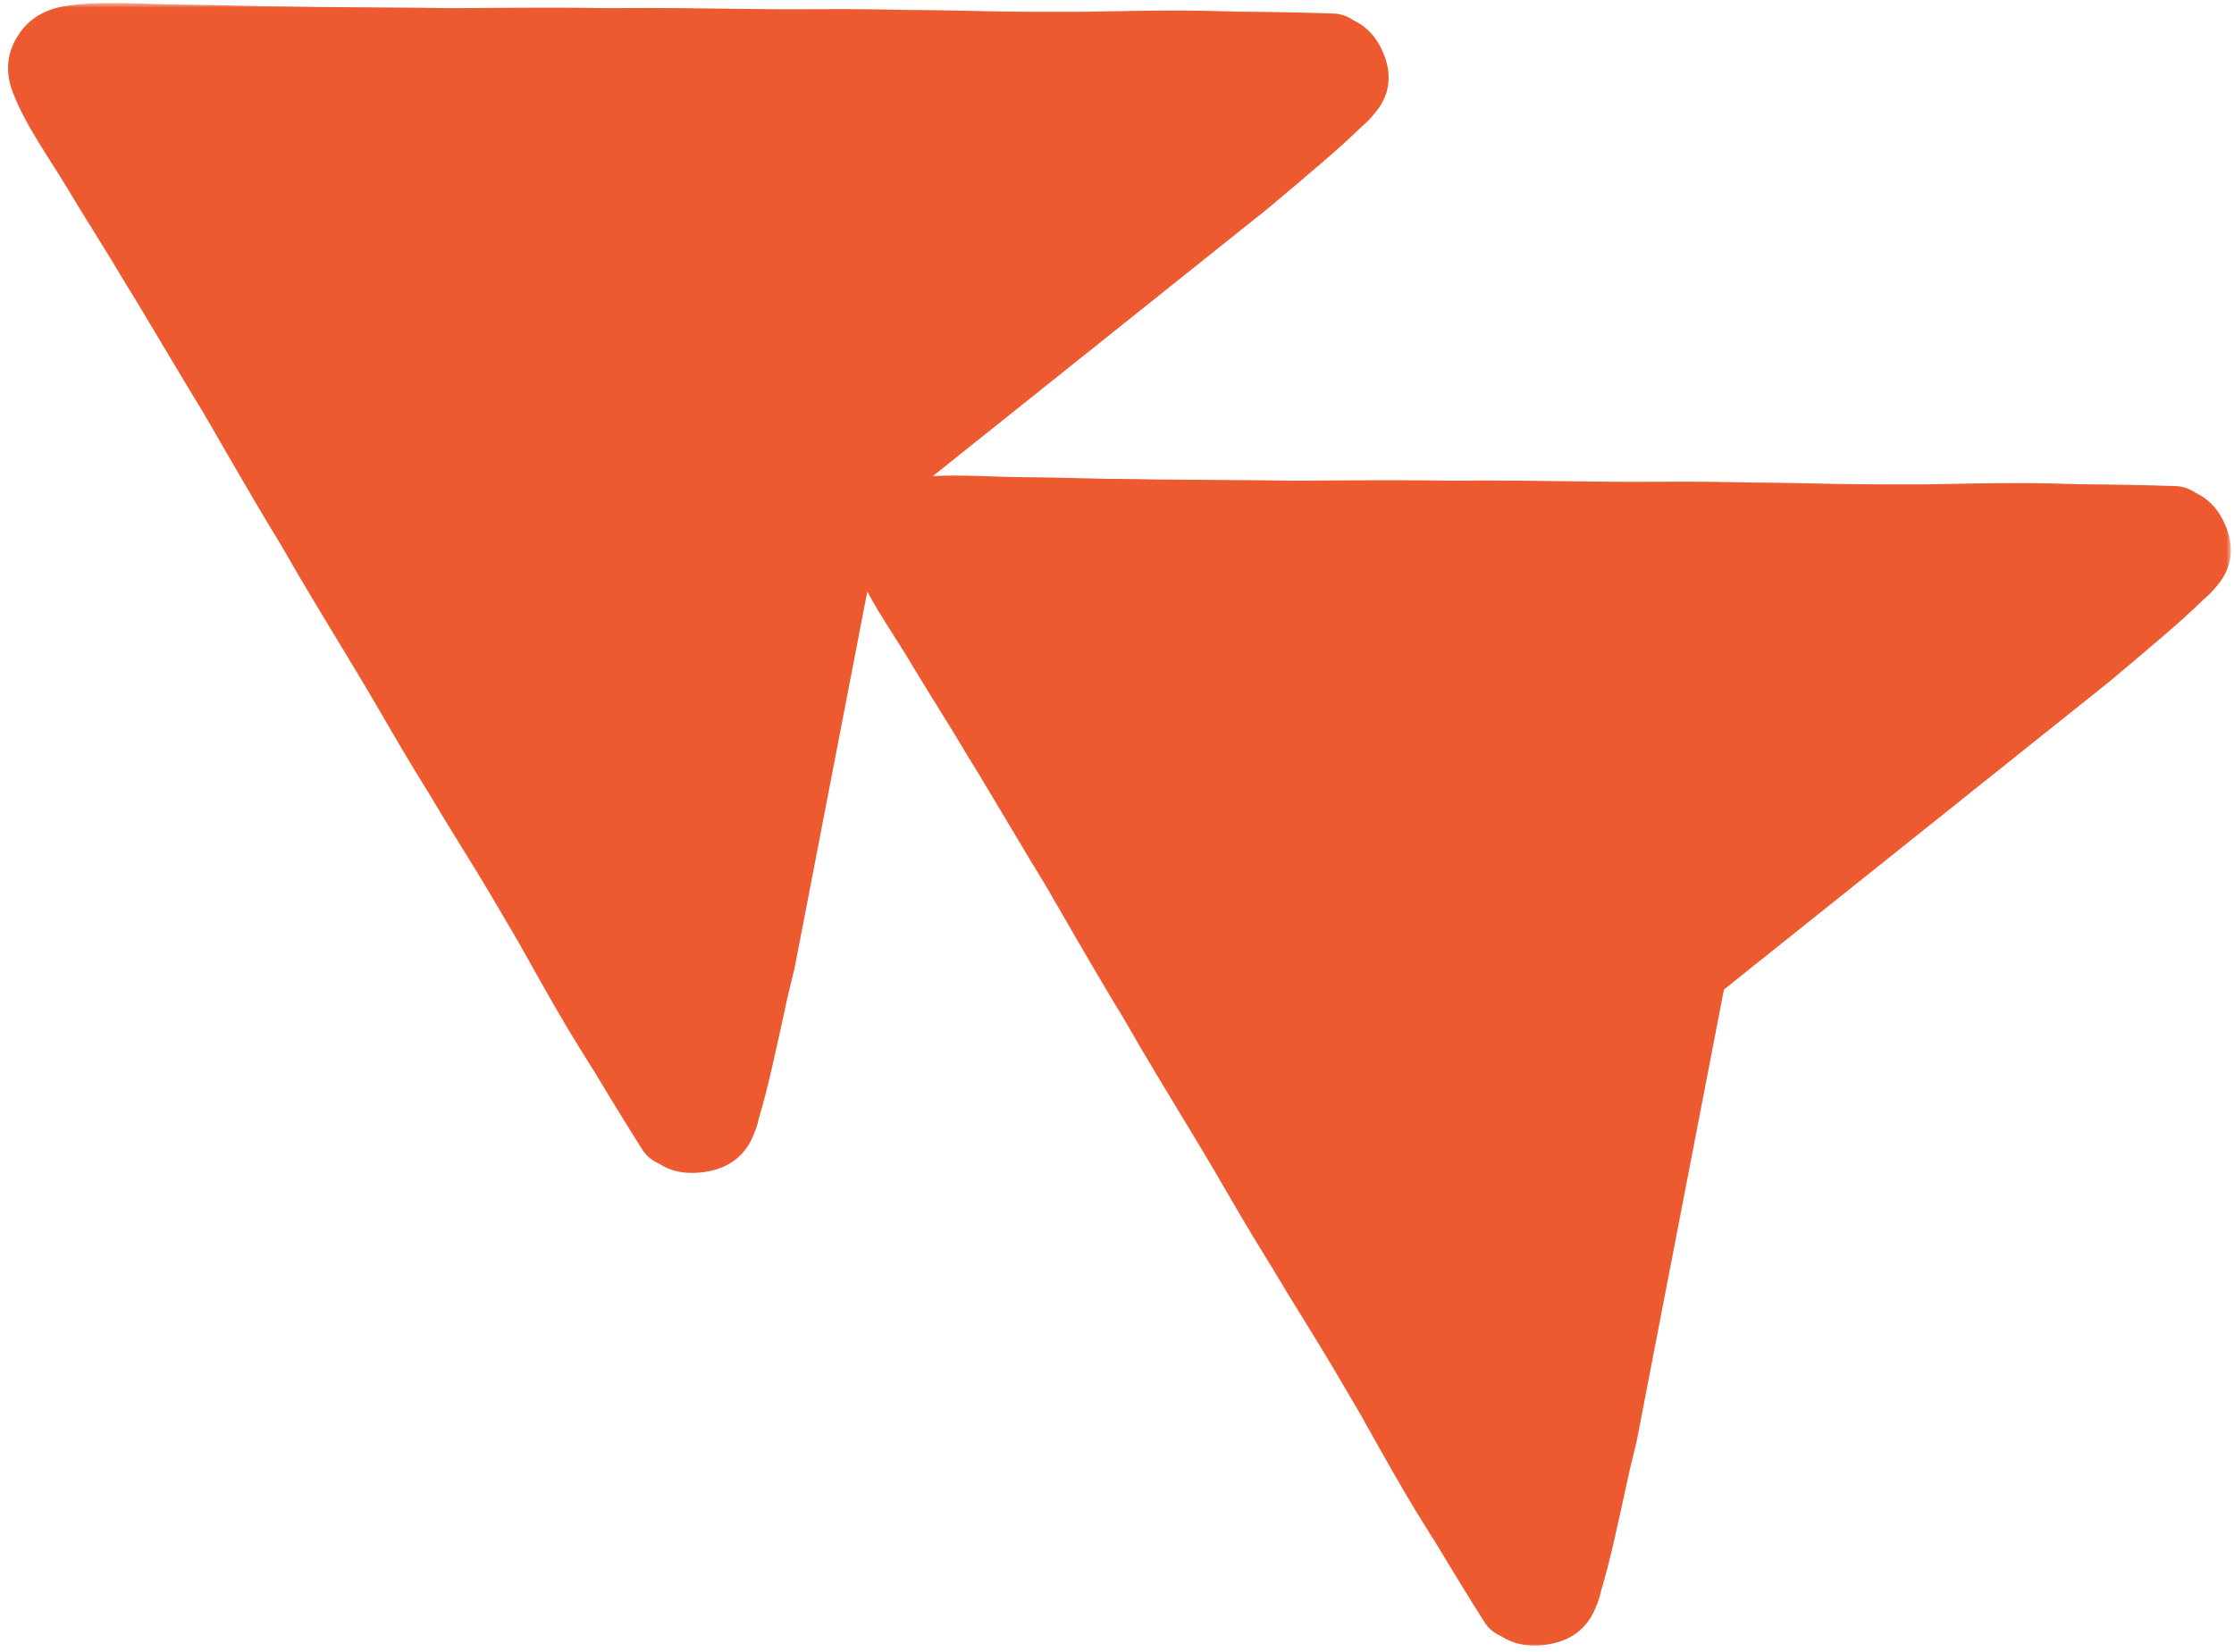 <svg xmlns="http://www.w3.org/2000/svg" width="142" height="105" viewBox="0 0 142 105" fill="none"><mask id="mask0_3377_2979" style="mask-type:luminance" maskUnits="userSpaceOnUse" x="0" y="0" width="142" height="105"><path d="M142 0H0V105H142V0Z" fill="white"></path></mask><g mask="url(#mask0_3377_2979)"><mask id="mask1_3377_2979" style="mask-type:luminance" maskUnits="userSpaceOnUse" x="0" y="0" width="142" height="105"><path d="M142 0H0V105H142V0Z" fill="white"></path></mask><g mask="url(#mask1_3377_2979)"><path d="M0.811 5.868C1.658 8.049 3.115 10.016 4.336 12.059C5.223 13.544 6.149 15.008 7.058 16.482L7.368 17.002C7.806 17.737 8.253 18.467 8.702 19.196C9.784 20.999 10.856 22.808 11.939 24.61C12.27 25.162 12.604 25.712 12.94 26.26C14.32 28.642 15.687 31.032 17.102 33.395C17.358 33.823 17.617 34.25 17.878 34.675C18.253 35.329 18.631 35.982 19.012 36.632C20.376 38.949 21.79 41.238 23.167 43.547C24.185 45.254 25.156 46.987 26.188 48.686C26.573 49.321 26.962 49.954 27.354 50.586C28.588 52.683 29.914 54.731 31.154 56.826C31.751 57.834 32.344 58.843 32.934 59.855C33.919 61.604 34.888 63.362 35.912 65.092C36.539 66.151 37.192 67.196 37.849 68.24C38.839 69.895 39.85 71.538 40.882 73.169C41.128 73.518 41.47 73.794 41.87 73.965C42.649 74.475 43.588 74.674 44.738 74.515C46.299 74.3 47.379 73.486 47.904 72.122C48.05 71.797 48.16 71.457 48.232 71.11C48.555 70.031 48.827 68.935 49.078 67.838C49.411 66.385 49.728 64.929 50.041 63.472C50.195 62.837 50.349 62.201 50.502 61.565L55.129 37.605C55.946 39.14 56.97 40.602 57.867 42.103C58.755 43.589 59.681 45.053 60.589 46.527C60.693 46.7 60.796 46.873 60.899 47.046C61.337 47.781 61.785 48.511 62.234 49.24C63.315 51.044 64.388 52.852 65.47 54.655C65.802 55.206 66.135 55.756 66.472 56.304C67.852 58.687 69.218 61.077 70.633 63.44C70.889 63.868 71.148 64.294 71.409 64.72C71.785 65.374 72.163 66.026 72.544 66.677C73.907 68.993 75.322 71.282 76.699 73.592C77.716 75.299 78.688 77.032 79.719 78.73C80.105 79.365 80.494 79.999 80.885 80.63C82.12 82.728 83.445 84.776 84.686 86.87C85.283 87.878 85.876 88.888 86.465 89.899C87.451 91.649 88.42 93.407 89.443 95.136C90.07 96.196 90.724 97.24 91.38 98.284C92.37 99.939 93.381 101.583 94.413 103.214C94.659 103.563 95.002 103.838 95.402 104.01C96.18 104.519 97.119 104.719 98.269 104.56C99.831 104.345 100.911 103.531 101.436 102.167C101.582 101.842 101.692 101.502 101.764 101.154C102.087 100.076 102.359 98.98 102.61 97.883C102.942 96.429 103.259 94.974 103.573 93.517C103.727 92.881 103.881 92.246 104.034 91.61L109.578 62.908L134.079 43.333C135.246 42.356 136.41 41.375 137.563 40.383C138.434 39.634 139.293 38.868 140.113 38.068C140.393 37.837 140.647 37.578 140.87 37.296C141.848 36.186 142.056 34.883 141.484 33.47C141.063 32.43 140.421 31.742 139.577 31.341C139.224 31.09 138.806 30.939 138.37 30.904C136.384 30.838 134.398 30.799 132.41 30.788C131.142 30.751 129.874 30.717 128.605 30.713C126.535 30.705 124.465 30.758 122.395 30.793C121.189 30.795 119.982 30.794 118.776 30.791C116.268 30.782 113.76 30.678 111.252 30.675C110.487 30.659 109.722 30.645 108.957 30.633C106.91 30.604 104.863 30.642 102.815 30.629C100.046 30.611 97.276 30.551 94.506 30.548C93.729 30.547 92.952 30.551 92.174 30.56C91.661 30.551 91.147 30.544 90.633 30.539C87.796 30.515 84.958 30.545 82.121 30.561C81.458 30.55 80.796 30.541 80.133 30.533C77.968 30.512 75.801 30.503 73.636 30.484C72.754 30.466 71.873 30.45 70.991 30.445C70.783 30.443 70.576 30.442 70.368 30.441C68.586 30.404 66.804 30.348 65.021 30.335C63.116 30.321 61.183 30.167 59.294 30.268L80.545 13.29C81.712 12.313 82.877 11.332 84.03 10.34C84.901 9.591 85.761 8.825 86.58 8.025C86.86 7.794 87.114 7.536 87.337 7.253C88.315 6.144 88.523 4.84 87.951 3.427C87.53 2.387 86.888 1.699 86.044 1.298C85.692 1.047 85.274 0.896 84.837 0.861C82.852 0.795 80.865 0.756 78.877 0.745C77.609 0.708 76.341 0.675 75.073 0.67C73.003 0.663 70.933 0.716 68.862 0.75C67.656 0.752 66.45 0.752 65.243 0.749C62.735 0.739 60.227 0.636 57.719 0.633C56.954 0.616 56.19 0.602 55.425 0.59C53.378 0.561 51.33 0.599 49.283 0.586C46.513 0.568 43.743 0.509 40.974 0.505C40.197 0.504 39.419 0.508 38.642 0.517C38.128 0.508 37.614 0.501 37.101 0.496C34.264 0.472 31.426 0.502 28.588 0.518C27.926 0.507 27.264 0.498 26.601 0.49C24.435 0.469 22.269 0.461 20.103 0.442C19.222 0.423 18.34 0.408 17.459 0.402L16.836 0.398C15.053 0.362 13.271 0.306 11.489 0.293C9.037 0.274 6.538 0.022 4.145 0.383C2.732 0.597 1.672 1.338 1.095 2.349C0.461 3.329 0.31 4.58 0.811 5.868Z" fill="#ED5A2F"></path></g></g></svg>